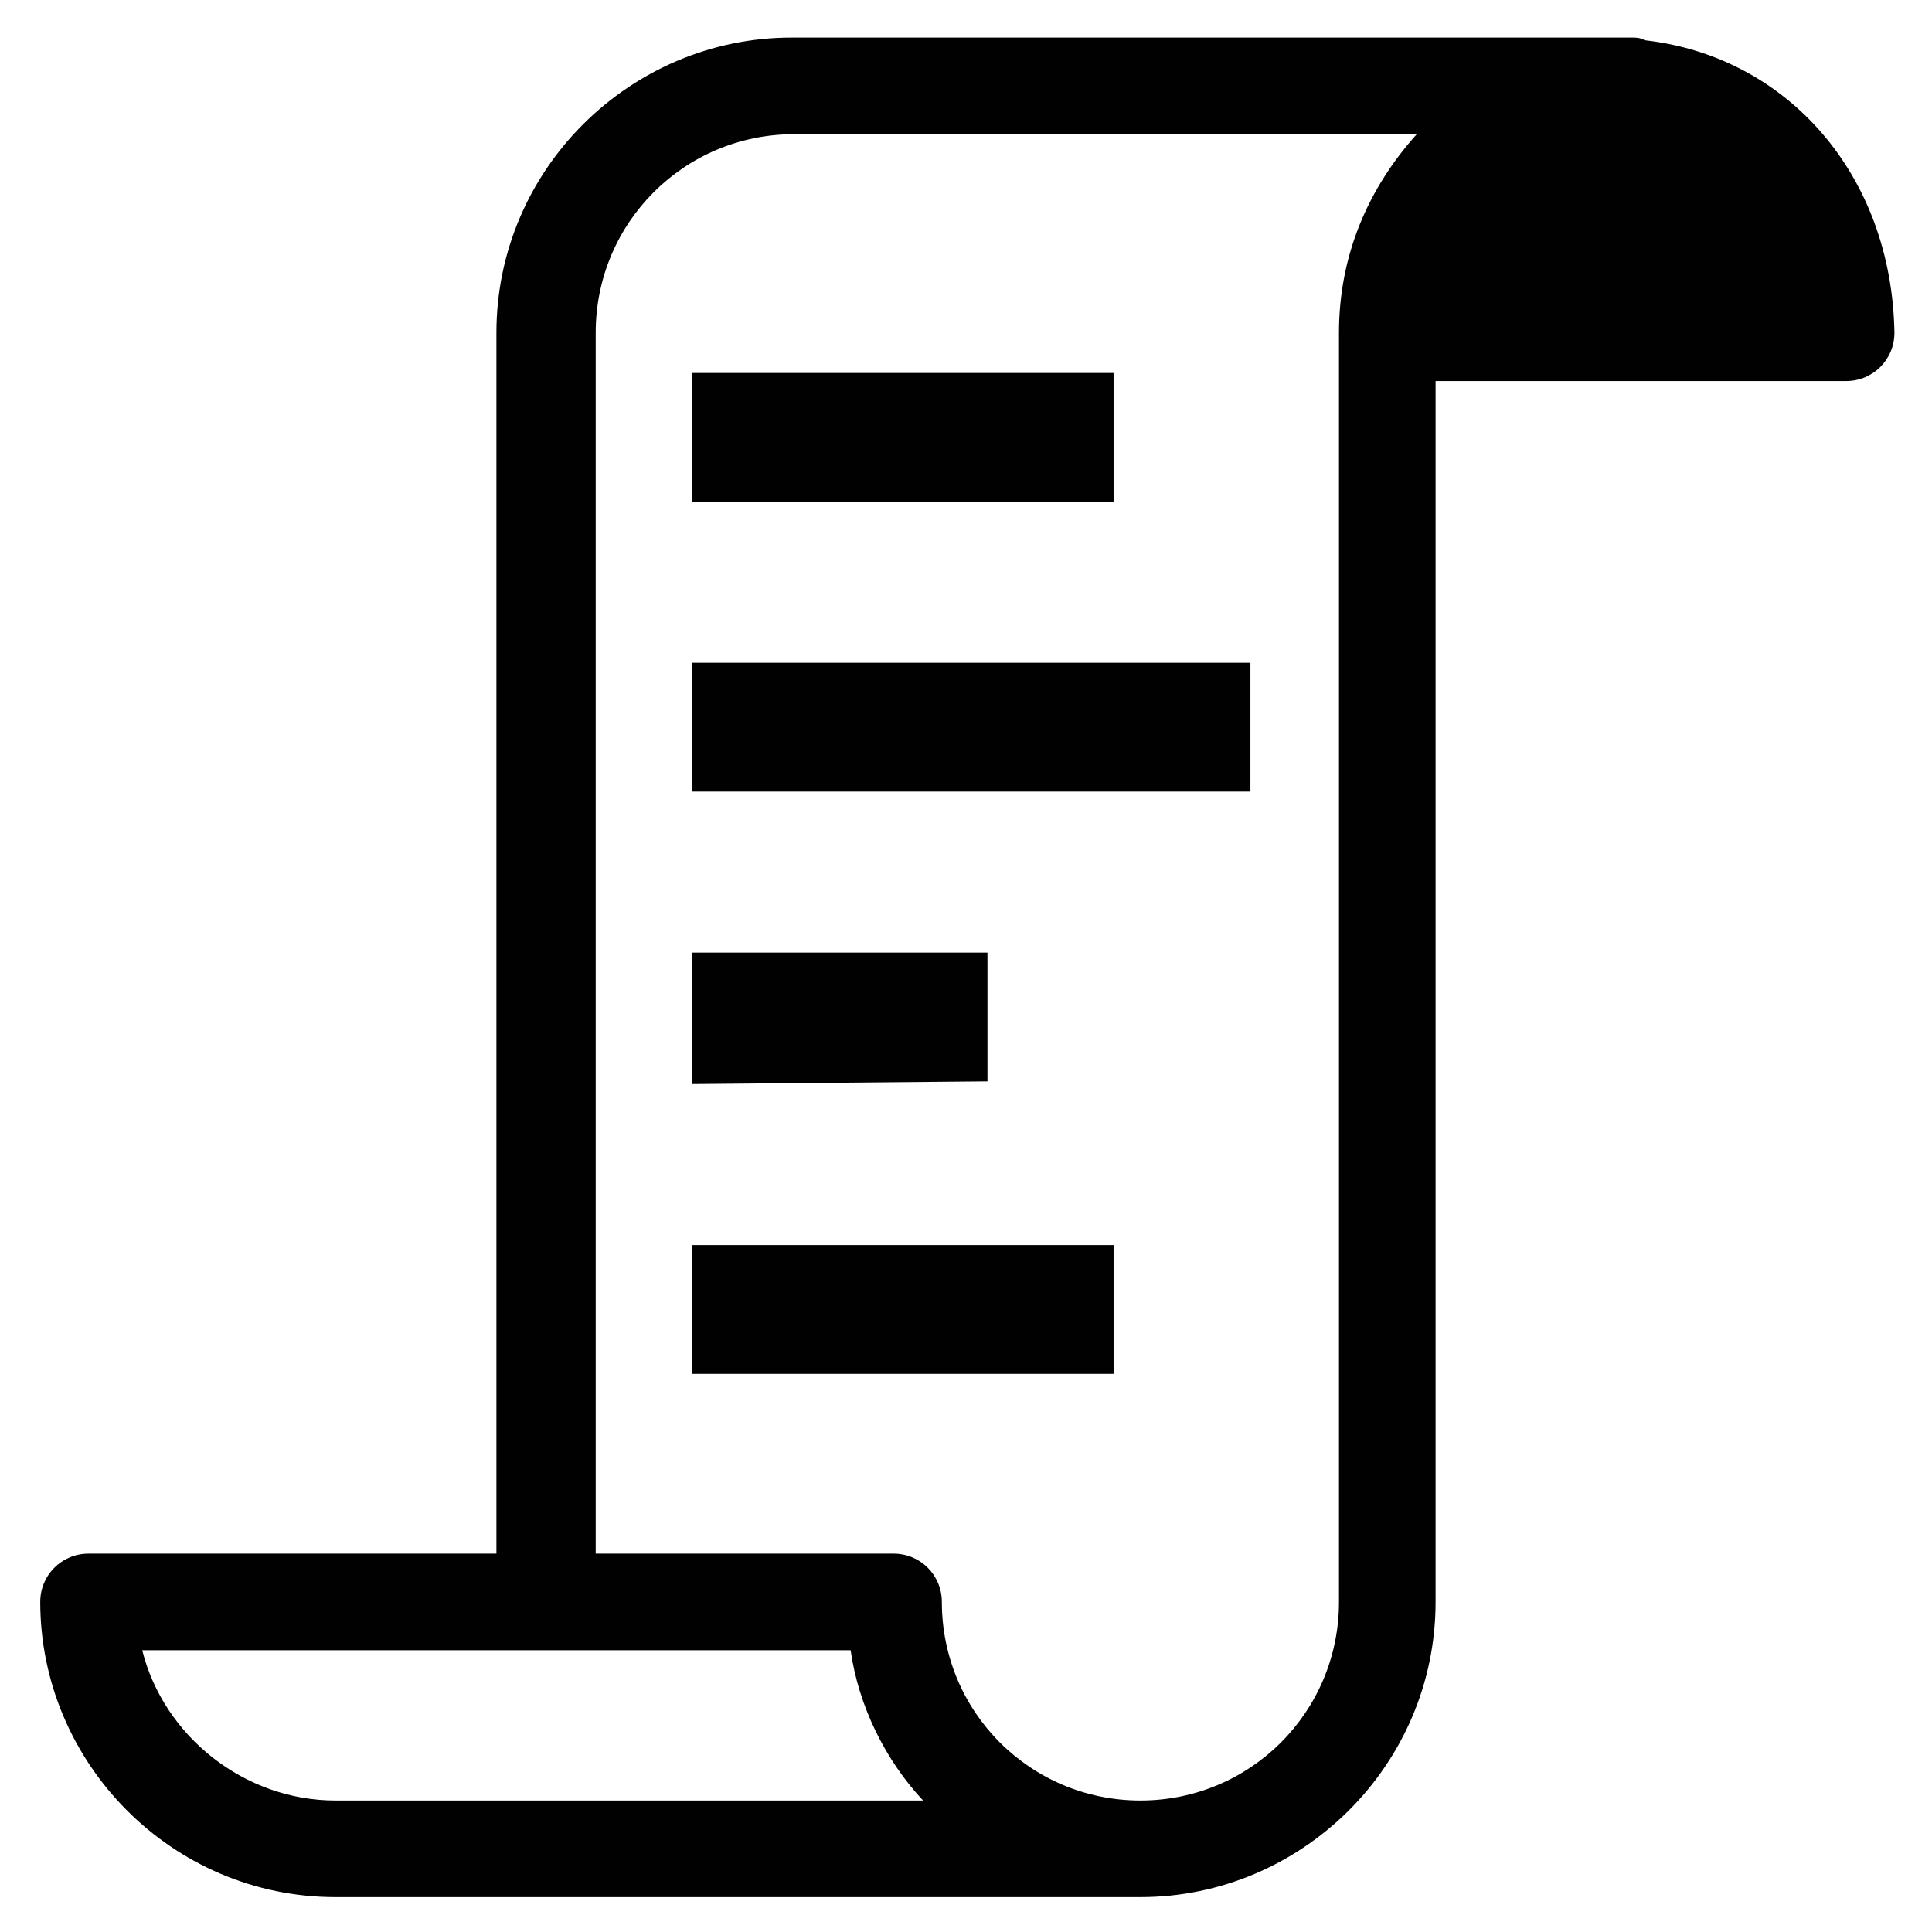 <?xml version="1.0" encoding="utf-8"?>
<!-- Generator: Adobe Illustrator 23.1.1, SVG Export Plug-In . SVG Version: 6.00 Build 0)  -->
<svg version="1.1" id="Layer_1" xmlns="http://www.w3.org/2000/svg" xmlns:xlink="http://www.w3.org/1999/xlink" x="0px" y="0px"
	 viewBox="0 0 72 72" style="enable-background:new 0 0 72 72;" xml:space="preserve">
<style type="text/css">
	.st0{fill:#010101;}
	.st1{fill:none;}
</style>
<g>
	<g>
		<g>
			<g>
				<rect x="25.8" y="24.7" class="st0" width="20.8" height="4.8"/>
				<g>
					<polygon class="st0" points="36.8,35.5 36.8,40.3 25.8,40.4 25.8,35.5 					"/>
				</g>
			</g>
			<g>
				<polygon class="st0" points="41.5,13.9 41.5,18.7 25.8,18.7 25.8,13.9 				"/>
			</g>
			<g>
				<polygon class="st0" points="41.5,46.4 41.5,51.2 25.8,51.2 25.8,46.4 				"/>
			</g>
		</g>
		<g>
			<g>
				<path class="st0" d="M61.3,1.5c-0.2-0.1-0.3-0.1-0.5-0.1H29.5c-6,0-11,4.9-11,11v45.5H3.3c-1,0-1.8,0.8-1.8,1.8
					c0,6,4.9,11,11,11h5.3h24.7c6,0,11-4.9,11-11V14.2h15.3c1,0,1.8-0.8,1.8-1.8C70.5,6.5,66.6,2.1,61.3,1.5z M12.5,67.1
					c-3.4,0-6.4-2.4-7.2-5.6h26.4c0.3,2.1,1.3,4.1,2.7,5.6H12.5z M49.9,12.4v47.3c0,4.1-3.3,7.4-7.4,7.4s-7.4-3.3-7.4-7.4
					c0-1-0.8-1.8-1.8-1.8H22.2V12.4c0-4.1,3.3-7.4,7.4-7.4h23.2C51,7,49.9,9.5,49.9,12.4z"/>
			</g>
		</g>
	</g>
	<rect class="st1" width="72" height="72"/>
</g>
</svg>
